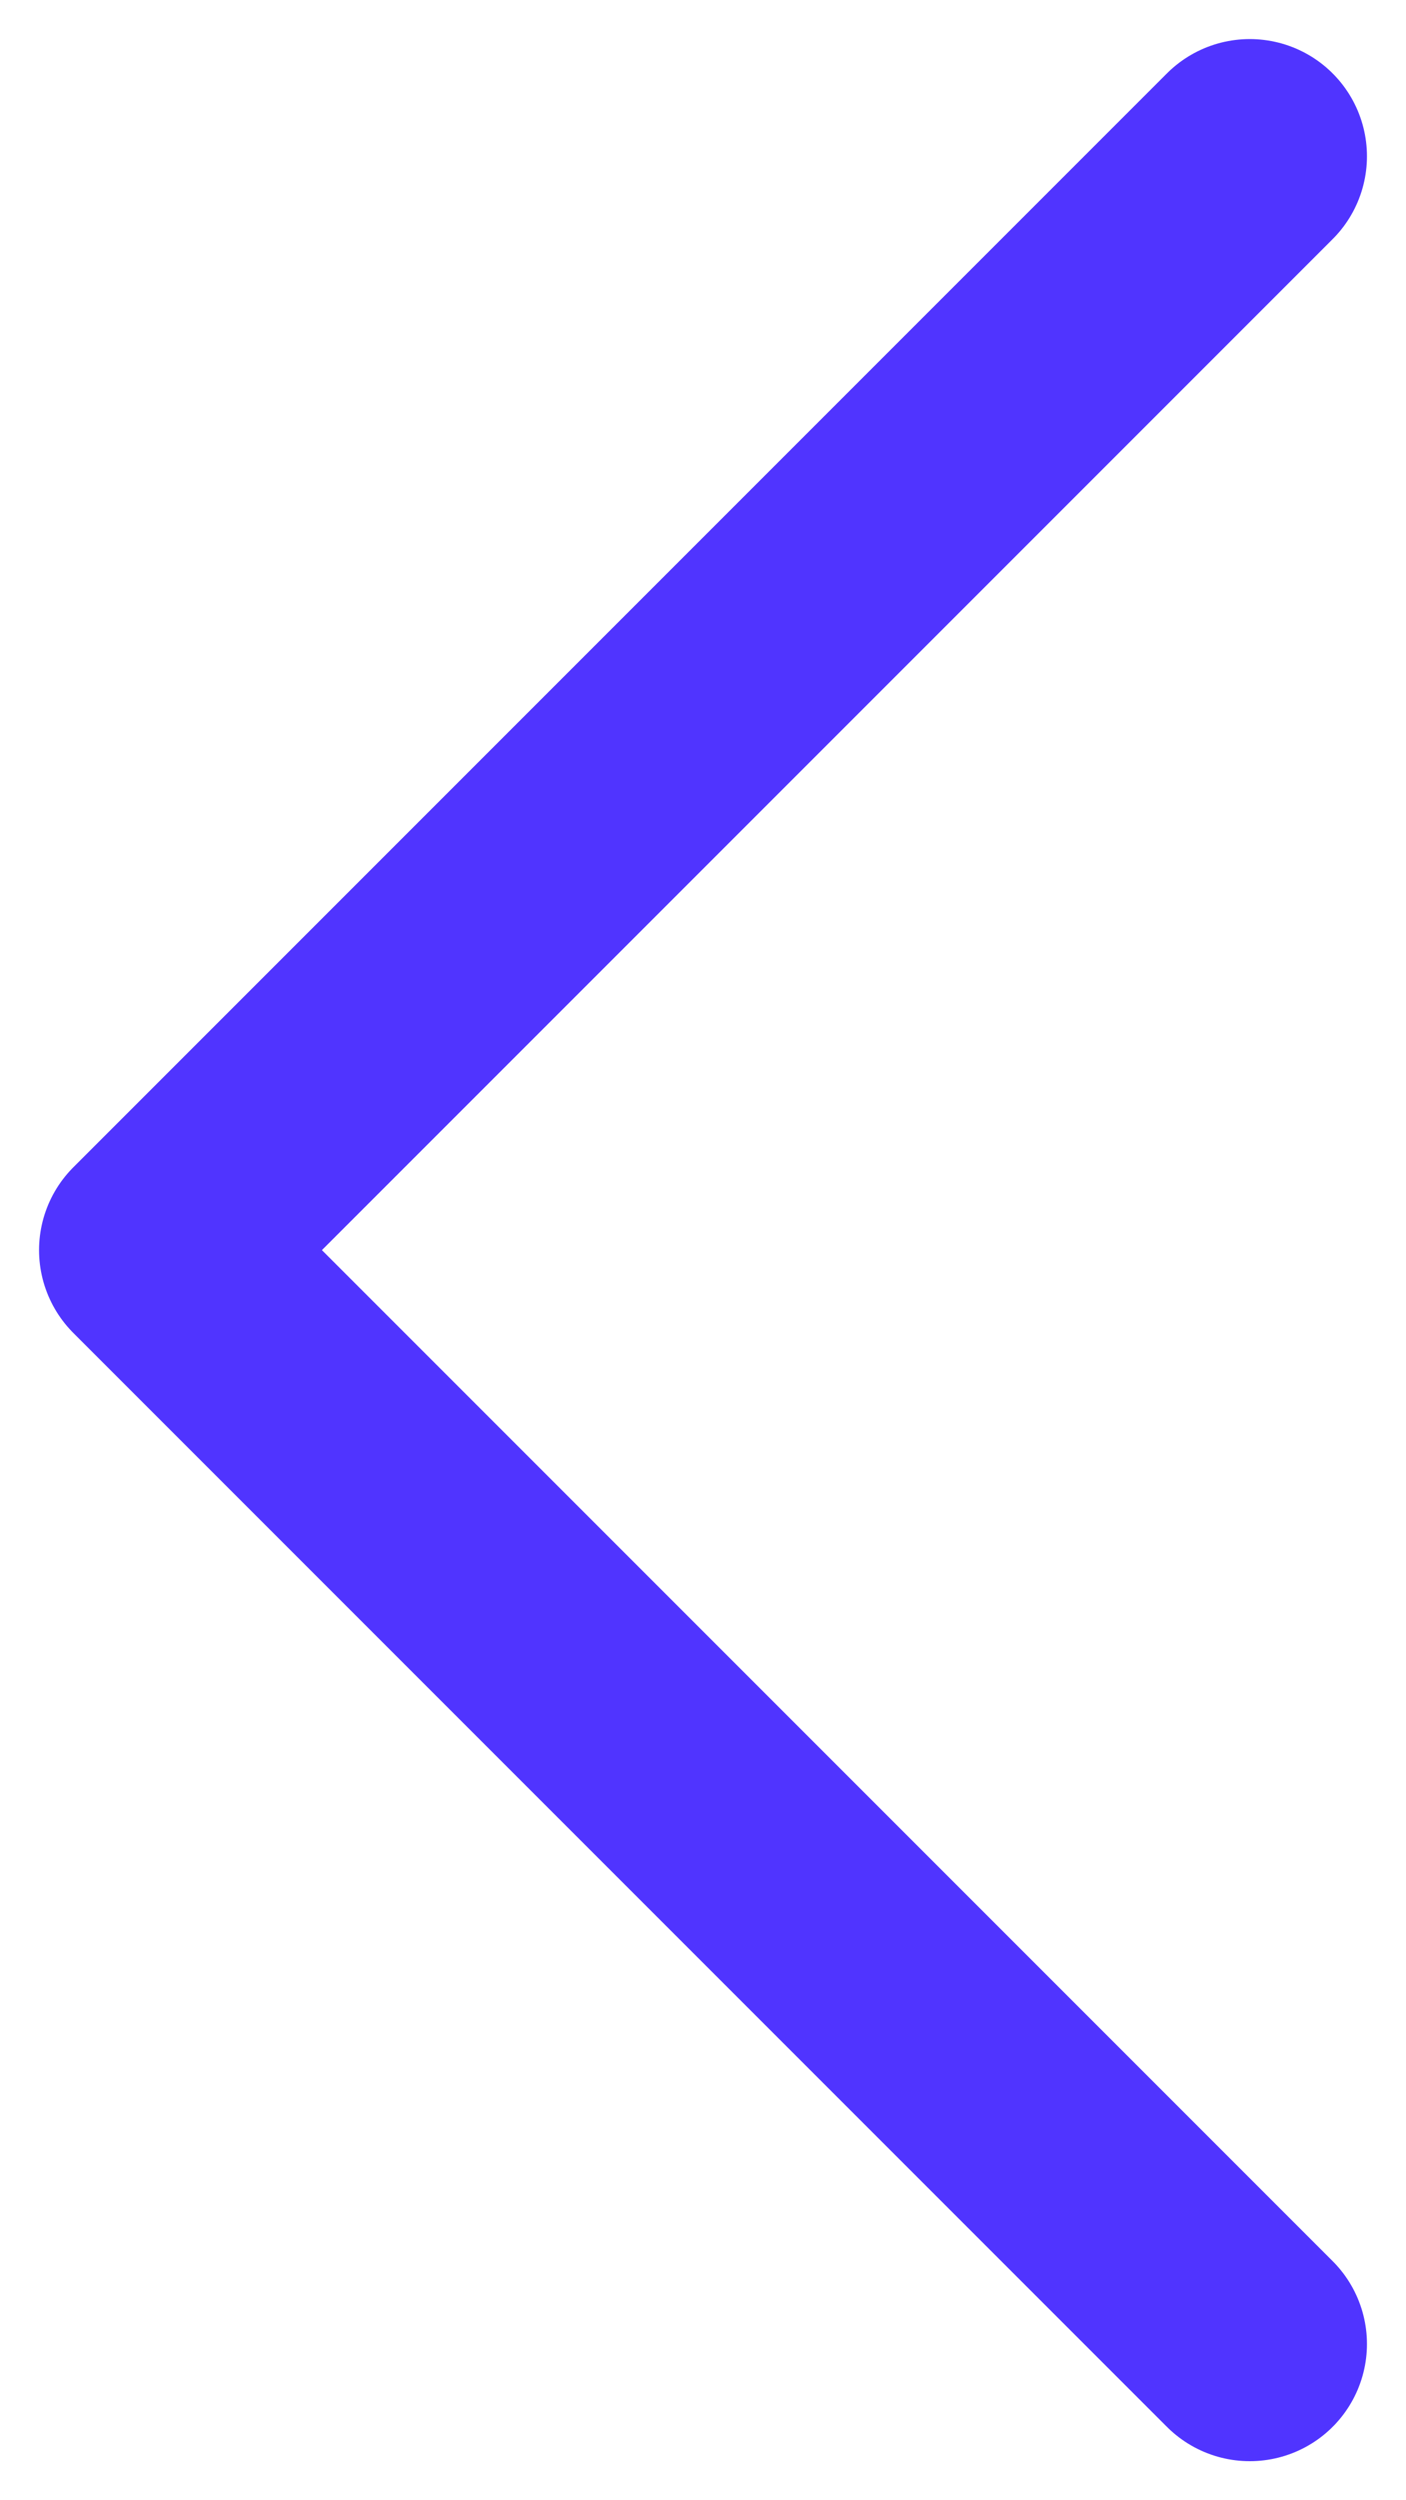 <svg width="9" height="16" viewBox="0 0 9 16" fill="none" xmlns="http://www.w3.org/2000/svg">
<path d="M8 15C5.266 12.266 1 8 1 8C1 8 5.266 3.734 8 1" stroke="#5034FF" stroke-width="1.5" stroke-linecap="round" stroke-linejoin="round"/>
</svg>
